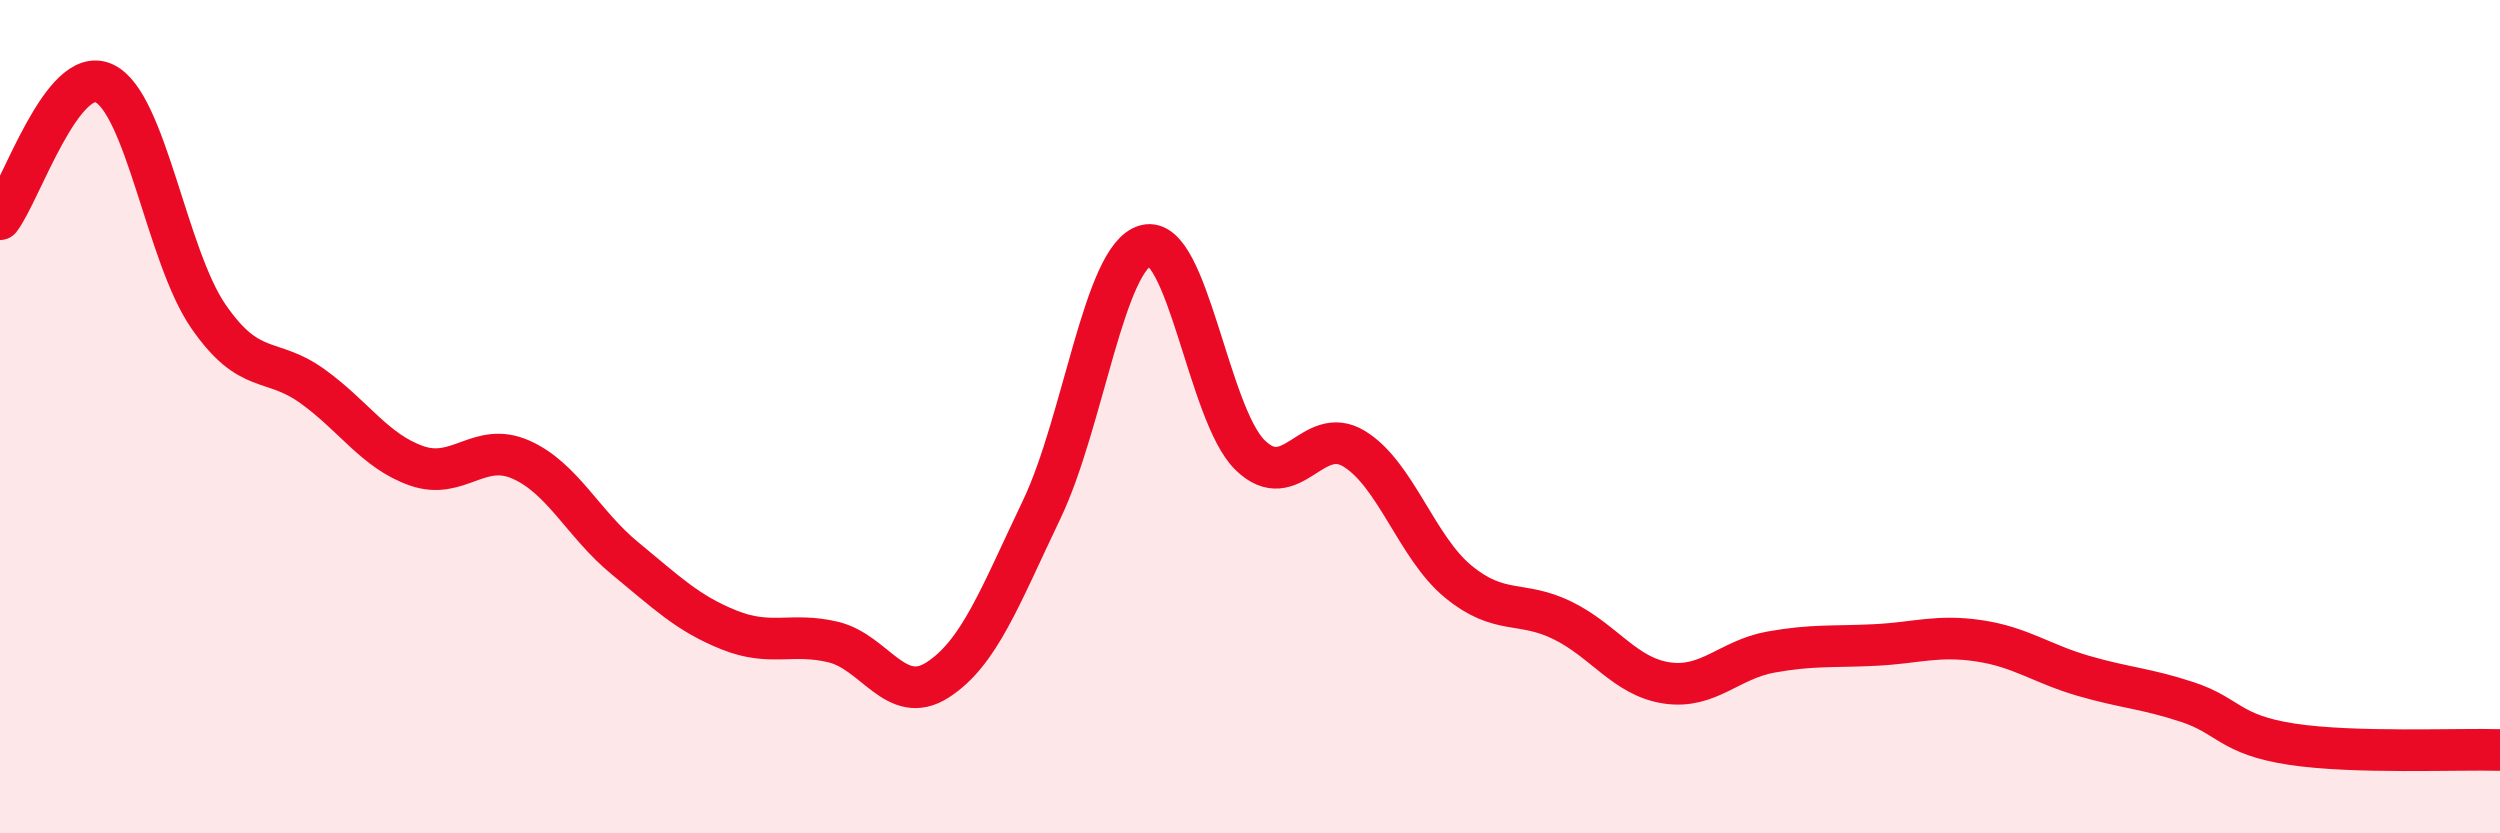 
    <svg width="60" height="20" viewBox="0 0 60 20" xmlns="http://www.w3.org/2000/svg">
      <path
        d="M 0,5.26 C 0.5,4.61 1.5,1.53 2.5,2 C 3.5,2.47 4,6.14 5,7.59 C 6,9.04 6.5,8.55 7.5,9.27 C 8.5,9.99 9,10.83 10,11.18 C 11,11.53 11.5,10.59 12.5,11.03 C 13.5,11.47 14,12.58 15,13.4 C 16,14.22 16.5,14.72 17.5,15.12 C 18.5,15.52 19,15.17 20,15.41 C 21,15.65 21.5,16.96 22.5,16.32 C 23.5,15.68 24,14.32 25,12.23 C 26,10.14 26.5,6.15 27.5,5.89 C 28.5,5.63 29,9.94 30,10.92 C 31,11.9 31.5,10.16 32.5,10.77 C 33.5,11.38 34,13.14 35,13.96 C 36,14.78 36.5,14.4 37.5,14.89 C 38.5,15.38 39,16.24 40,16.39 C 41,16.54 41.5,15.83 42.5,15.65 C 43.5,15.47 44,15.53 45,15.48 C 46,15.43 46.5,15.23 47.5,15.38 C 48.5,15.53 49,15.93 50,16.22 C 51,16.51 51.5,16.52 52.5,16.85 C 53.5,17.18 53.5,17.63 55,17.86 C 56.5,18.09 59,17.97 60,18L60 20L0 20Z"
        fill="#EB0A25"
        opacity="0.1"
        stroke-linecap="round"
        stroke-linejoin="round"
      />
      <path
        d="M 0,5.26 C 0.5,4.61 1.5,1.53 2.5,2 C 3.5,2.47 4,6.14 5,7.59 C 6,9.04 6.5,8.55 7.5,9.27 C 8.5,9.99 9,10.83 10,11.18 C 11,11.53 11.5,10.59 12.5,11.03 C 13.5,11.47 14,12.58 15,13.4 C 16,14.22 16.5,14.72 17.5,15.12 C 18.5,15.52 19,15.17 20,15.41 C 21,15.65 21.5,16.96 22.5,16.32 C 23.5,15.68 24,14.32 25,12.23 C 26,10.14 26.5,6.15 27.5,5.89 C 28.5,5.63 29,9.94 30,10.92 C 31,11.9 31.5,10.16 32.5,10.77 C 33.5,11.38 34,13.14 35,13.96 C 36,14.78 36.5,14.4 37.5,14.89 C 38.5,15.38 39,16.24 40,16.39 C 41,16.54 41.5,15.83 42.5,15.65 C 43.5,15.47 44,15.53 45,15.48 C 46,15.43 46.5,15.23 47.5,15.38 C 48.5,15.53 49,15.93 50,16.22 C 51,16.51 51.5,16.52 52.5,16.85 C 53.5,17.18 53.5,17.63 55,17.86 C 56.5,18.09 59,17.97 60,18"
        stroke="#EB0A25"
        stroke-width="1"
        fill="none"
        stroke-linecap="round"
        stroke-linejoin="round"
      />
    </svg>
  